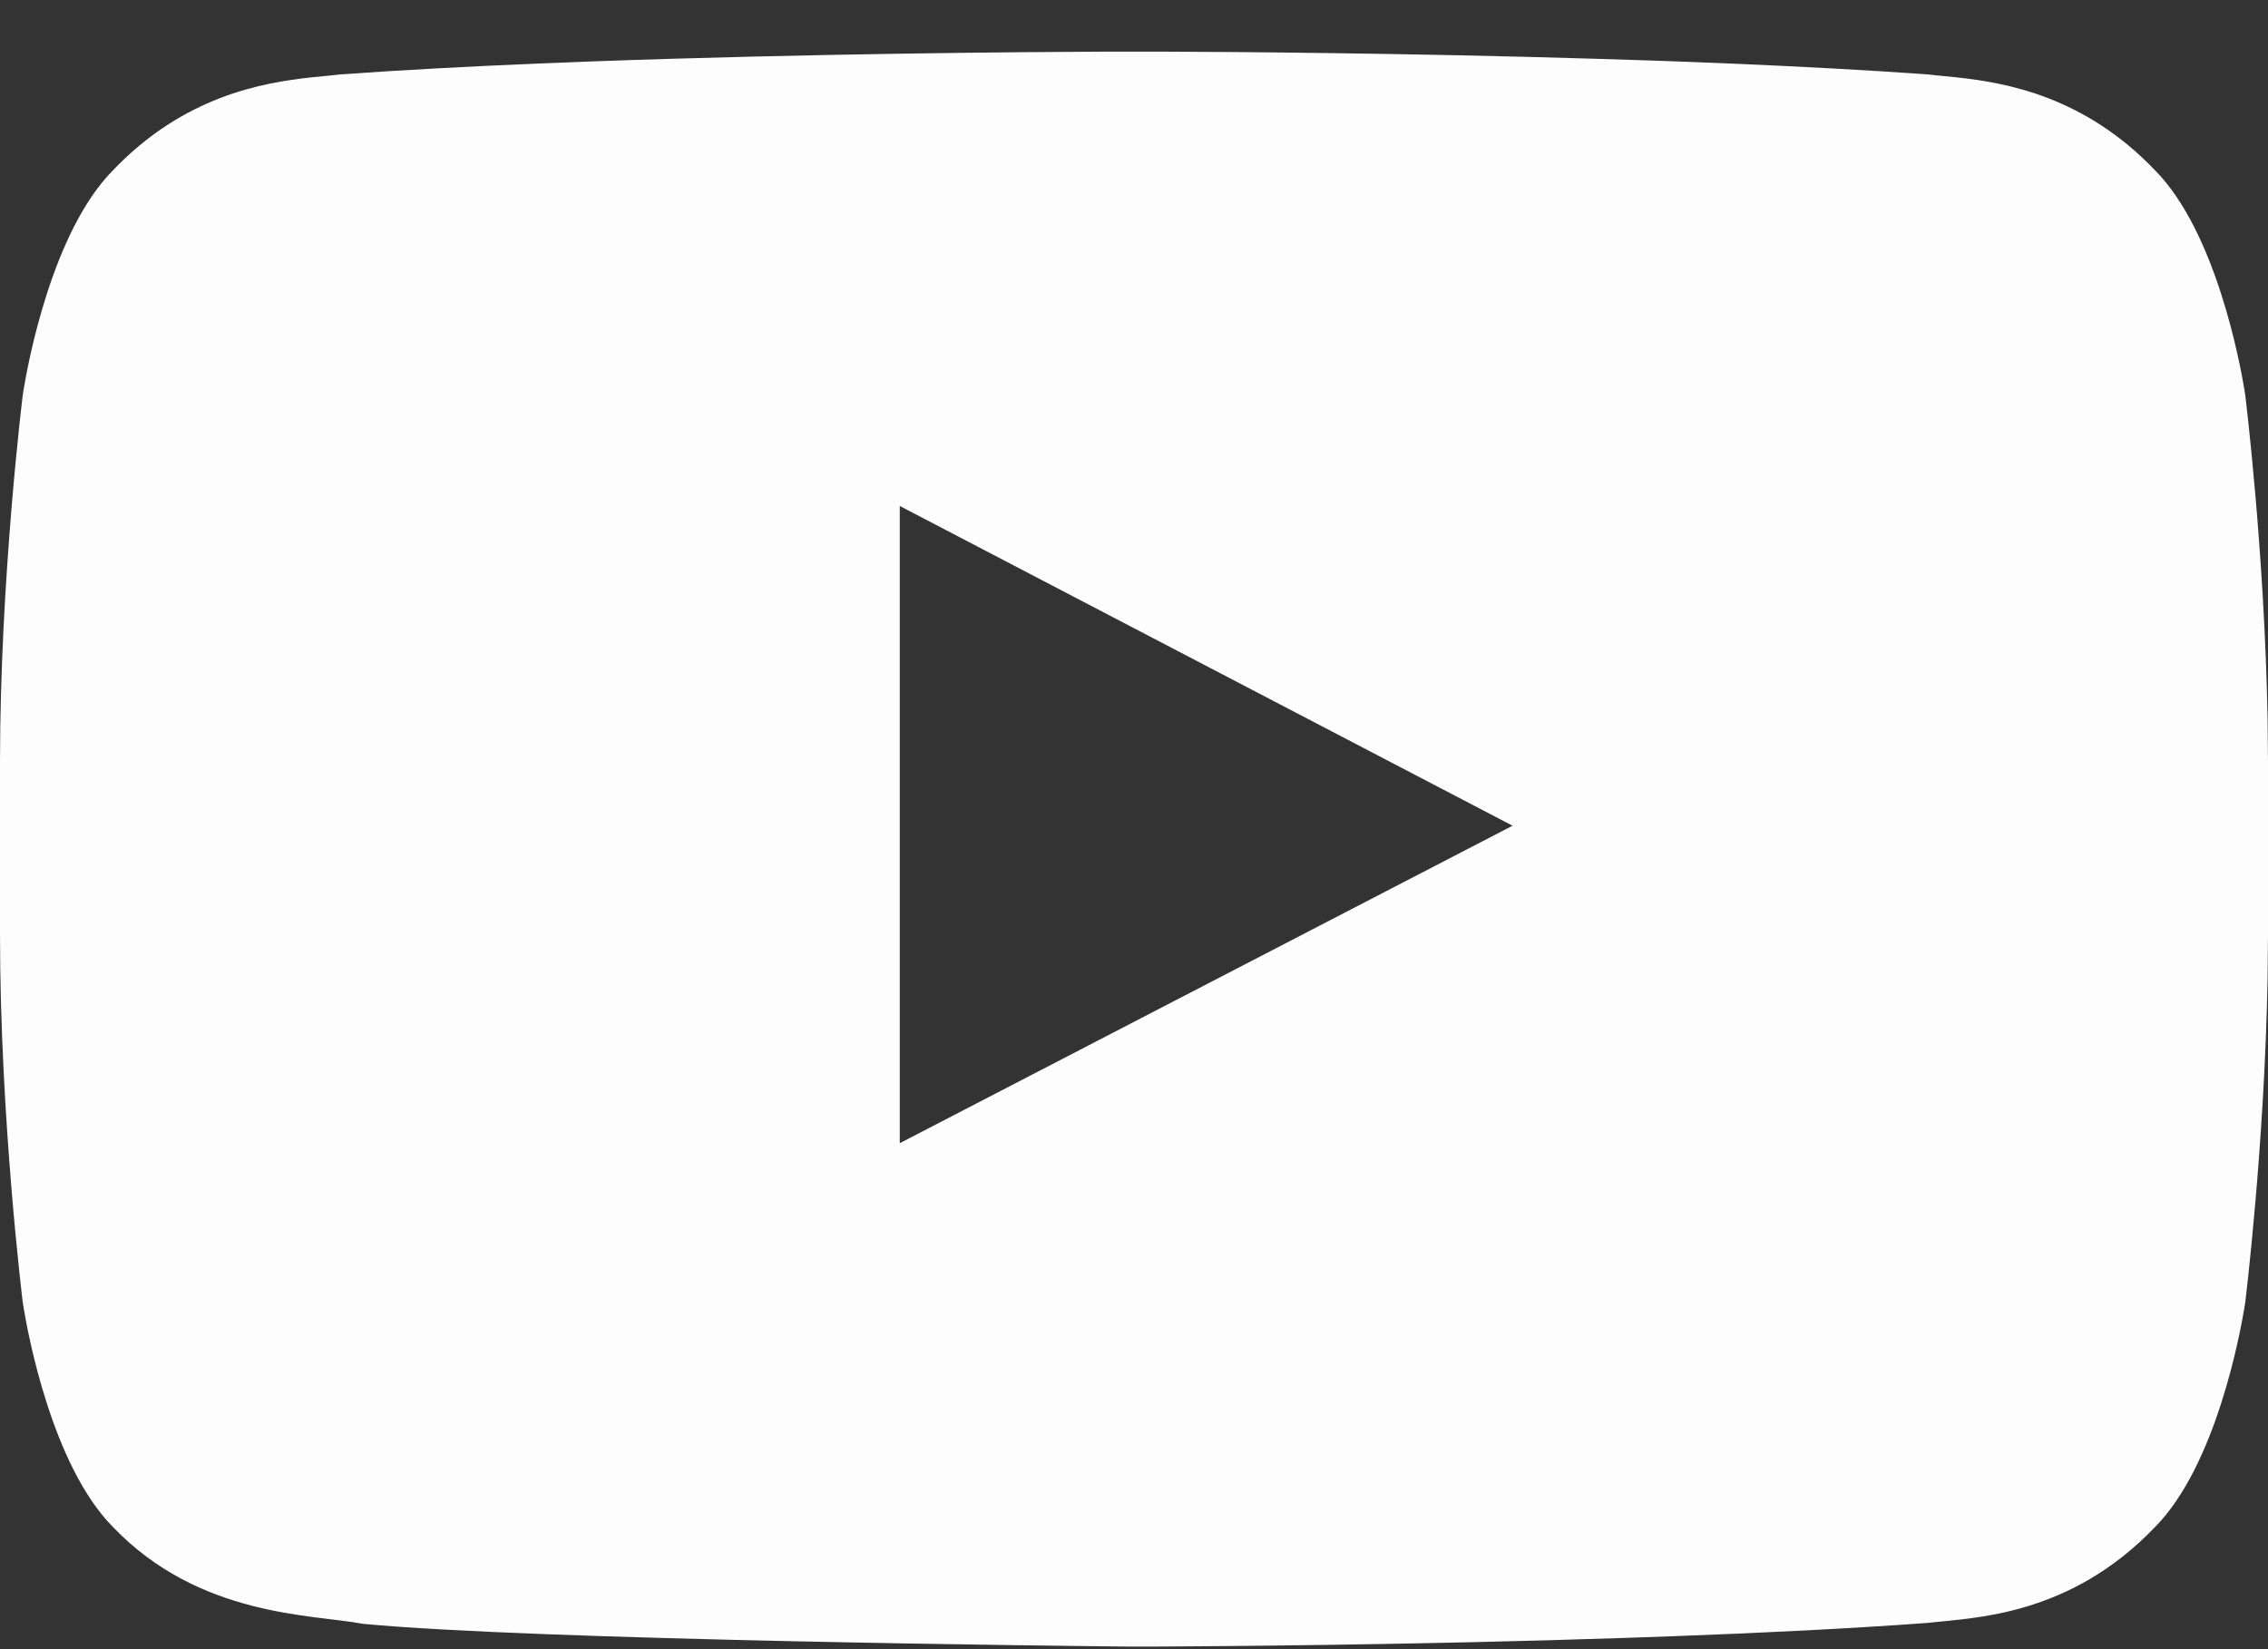 <svg xmlns="http://www.w3.org/2000/svg" width="22" height="16" viewBox="0 0 22 16">
    <rect x="0" y="0" width="22" height="16" fill="#333333" stroke="none"/>
    <defs>
        <clipPath id="a"><path d="M22,0 L22,15.476 L0,15.476 L0,0 L22,0 Z" /></clipPath>
        <clipPath id="b">
            <path
                    d="M11.282,0.001 C11.936,0.003 13.661,0.015 15.505,0.071 L16.01,0.087 C16.095,0.09 16.179,0.093 16.264,0.096 L16.77,0.116 C17.442,0.144 18.101,0.179 18.702,0.222 C18.728,0.225 18.755,0.228 18.783,0.231 L18.974,0.25 C19.459,0.302 20.218,0.433 20.906,1.154 C21.496,1.752 21.73,3.029 21.773,3.291 L21.78,3.339 C21.78,3.339 21.966,4.844 21.996,6.472 L22,6.899 L22,8.568 L21.996,8.994 C21.966,10.621 21.78,12.129 21.78,12.129 L21.773,12.176 C21.73,12.438 21.496,13.715 20.906,14.313 C20.07,15.189 19.133,15.194 18.702,15.245 C17.951,15.3 17.108,15.342 16.263,15.373 L15.756,15.391 C13.734,15.459 11.801,15.472 11.195,15.475 L10.958,15.475 C10.438,15.47 5.191,15.414 3.519,15.254 C3.031,15.161 1.932,15.189 1.094,14.313 C0.504,13.715 0.27,12.438 0.227,12.176 L0.22,12.129 C0.22,12.129 0,10.349 0,8.568 L0,6.899 C0,5.118 0.22,3.339 0.22,3.339 L0.227,3.291 C0.27,3.029 0.504,1.752 1.094,1.154 C1.782,0.433 2.541,0.302 3.026,0.25 L3.217,0.231 L3.298,0.222 C3.899,0.179 4.558,0.144 5.231,0.116 L5.737,0.096 C7.849,0.019 9.975,0.004 10.718,0.001 Z M8.728,4.409 L8.728,10.591 L14.672,7.511 L8.728,4.409 Z"
            />
        </clipPath>
    </defs>
    <g clip-path="url(#a)" transform="translate(0 .5)">
        <g clip-path="url(#b)"><polygon fill="#FDFDFD" points="0 0 22 0 22 15.476 0 15.476 0 0" /></g>
    </g>
</svg>
